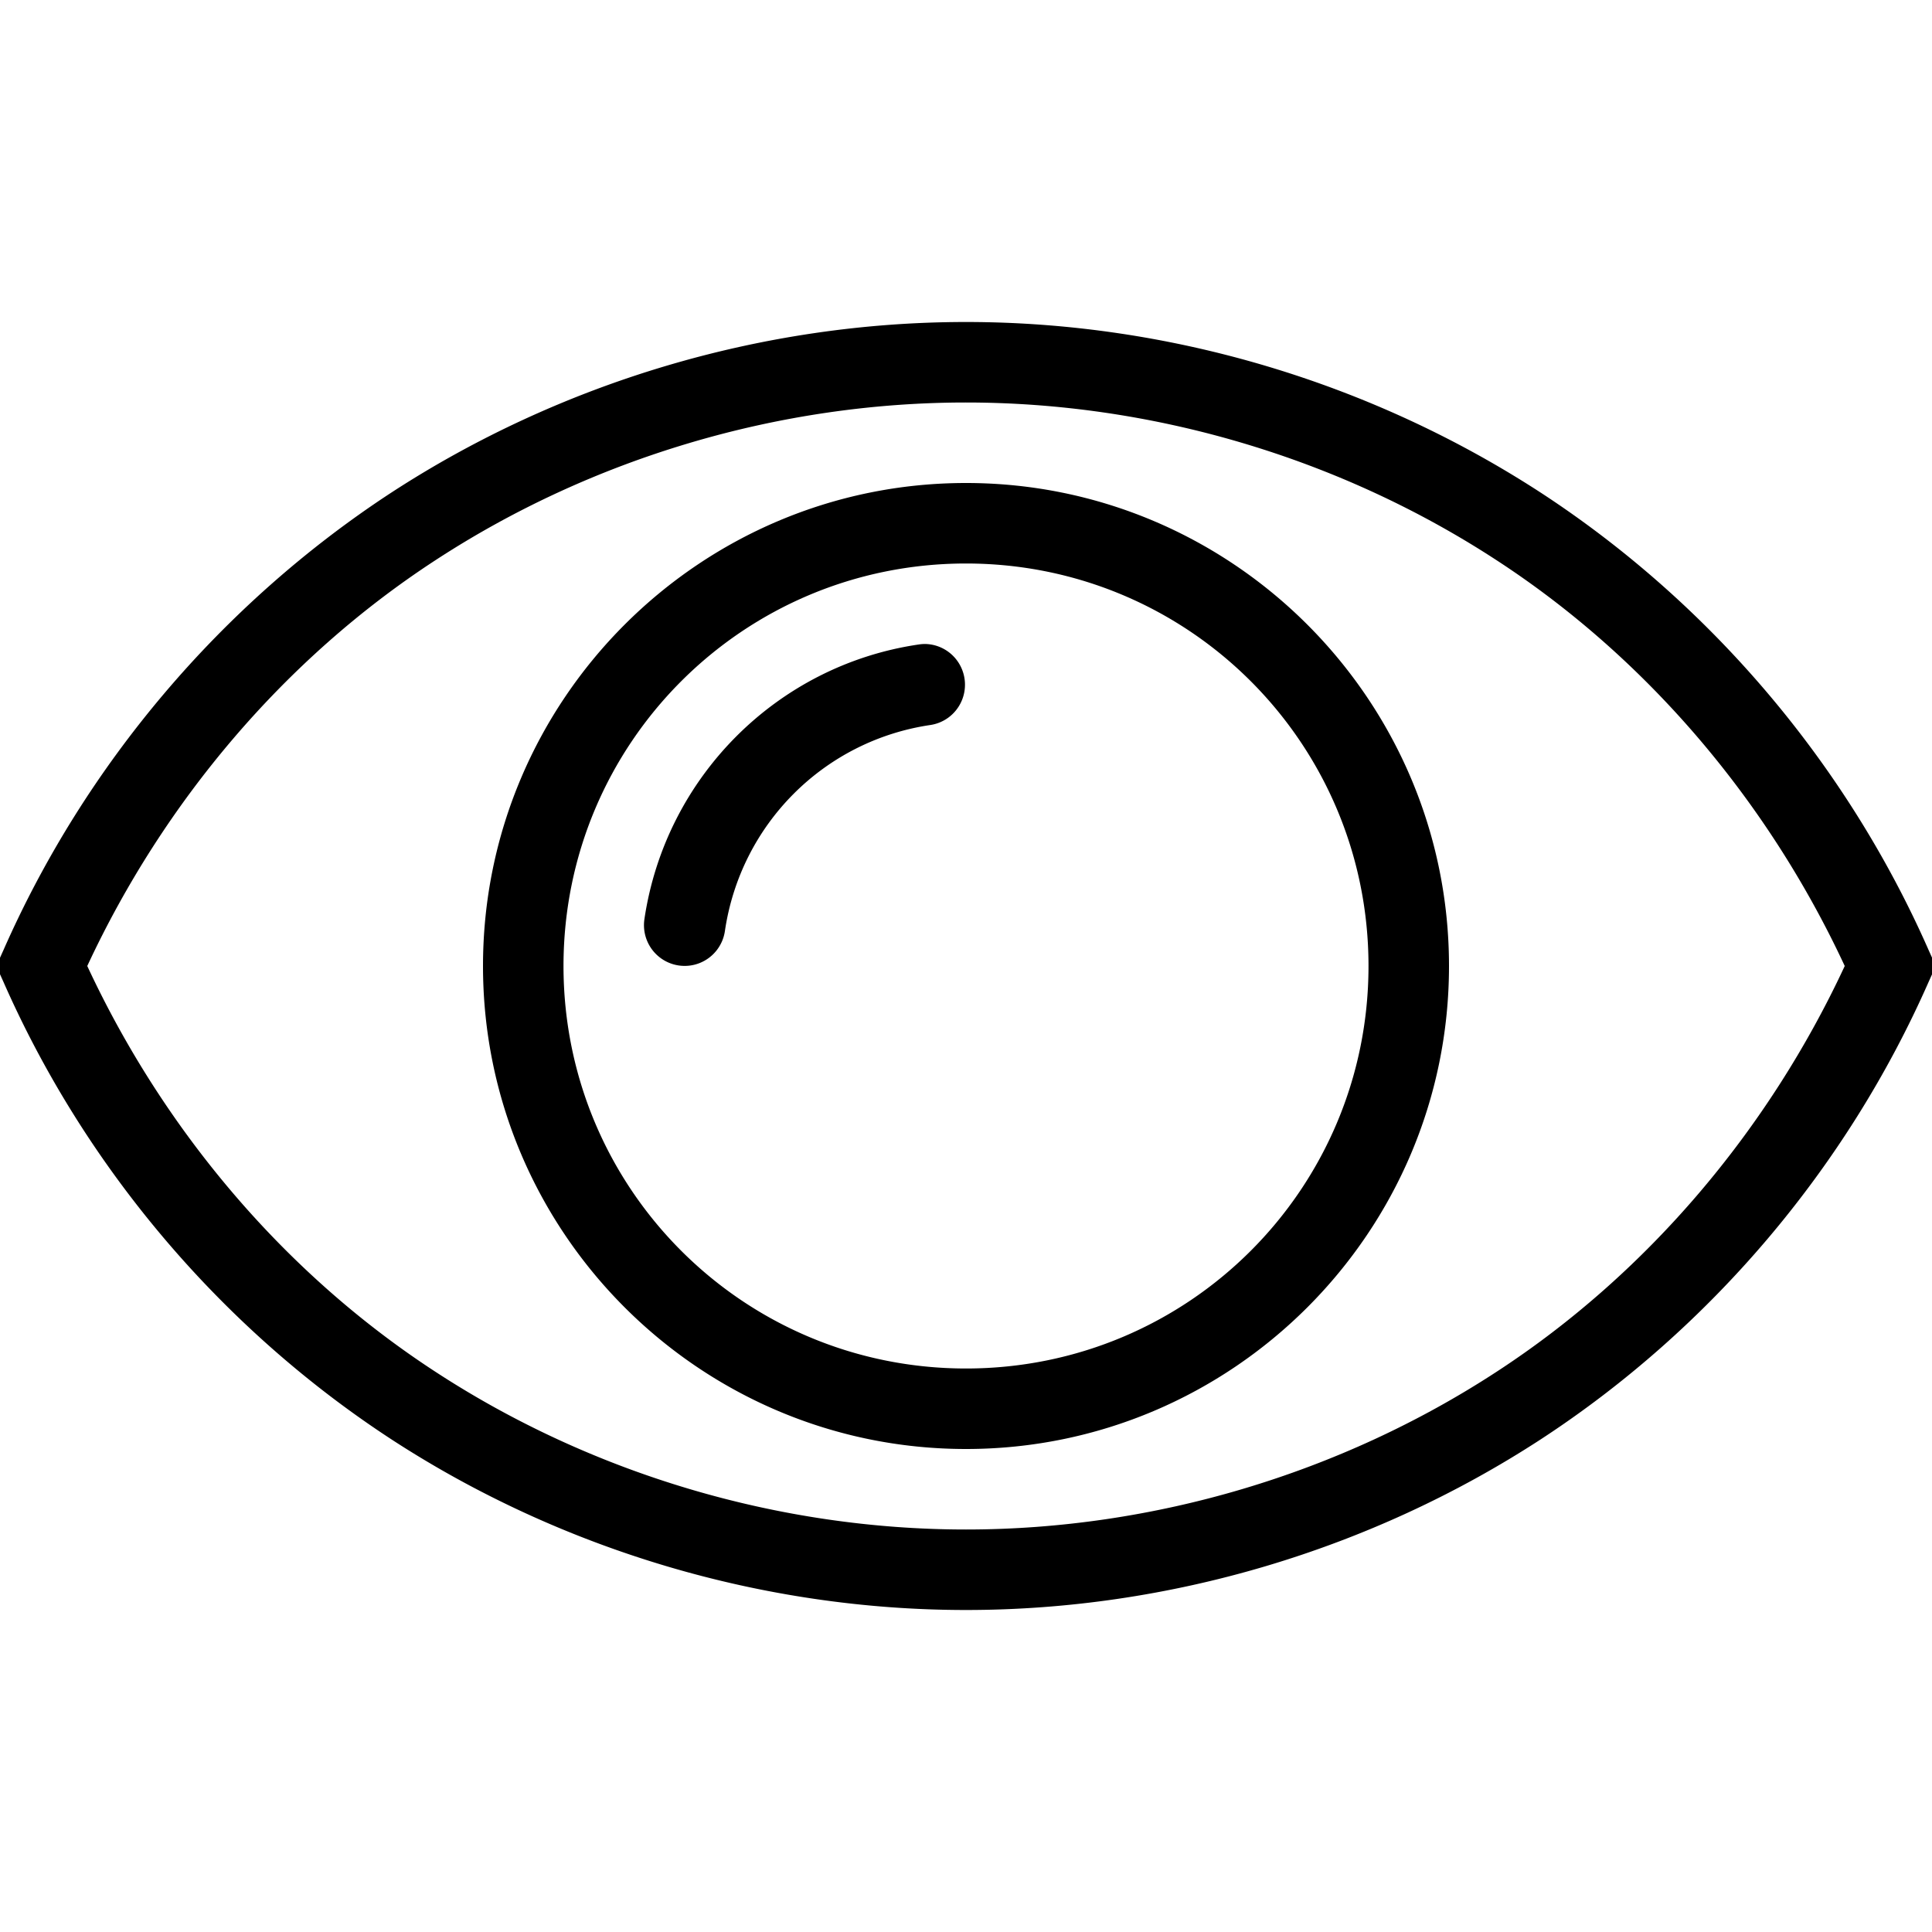 <svg height="24" viewBox="0 0 24 24" width="24" xmlns="http://www.w3.org/2000/svg"><path d="M11.5 8a.504.506 0 0 0-.087.006c-1.76.258-3.147 1.648-3.408 3.413a.505.506 0 1 0 1 .147c.195-1.327 1.23-2.365 2.554-2.56A.504.506 0 0 0 11.5 8zm.5-2c-3.308 0-6 2.692-6 6s2.692 6 6 6 6-2.692 6-6-2.692-6-6-6zm0 1c2.767 0 5 2.233 5 5s-2.233 5-5 5-5-2.233-5-5 2.233-5 5-5zm0-3c-2.52 0-5.028.745-7.14 2.12C2.75 7.5 1.06 9.494.044 11.8l-.09.2.09.2c1.016 2.307 2.708 4.302 4.818 5.68C6.973 19.254 9.48 20 12 20c2.52 0 5.028-.745 7.14-2.12 2.11-1.378 3.8-3.373 4.817-5.68l.09-.2-.09-.2C22.94 9.492 21.25 7.497 19.14 6.12 17.027 4.746 14.52 4 12 4zm0 1c2.322 0 4.647.69 6.592 1.96C20.47 8.183 21.97 9.966 22.916 12c-.946 2.033-2.446 3.816-4.324 5.04C16.647 18.31 14.322 19 12 19s-4.647-.69-6.592-1.96C3.53 15.817 2.03 14.034 1.084 12 2.03 9.967 3.53 8.184 5.408 6.96 7.353 5.69 9.678 5 12 5z"/></svg>